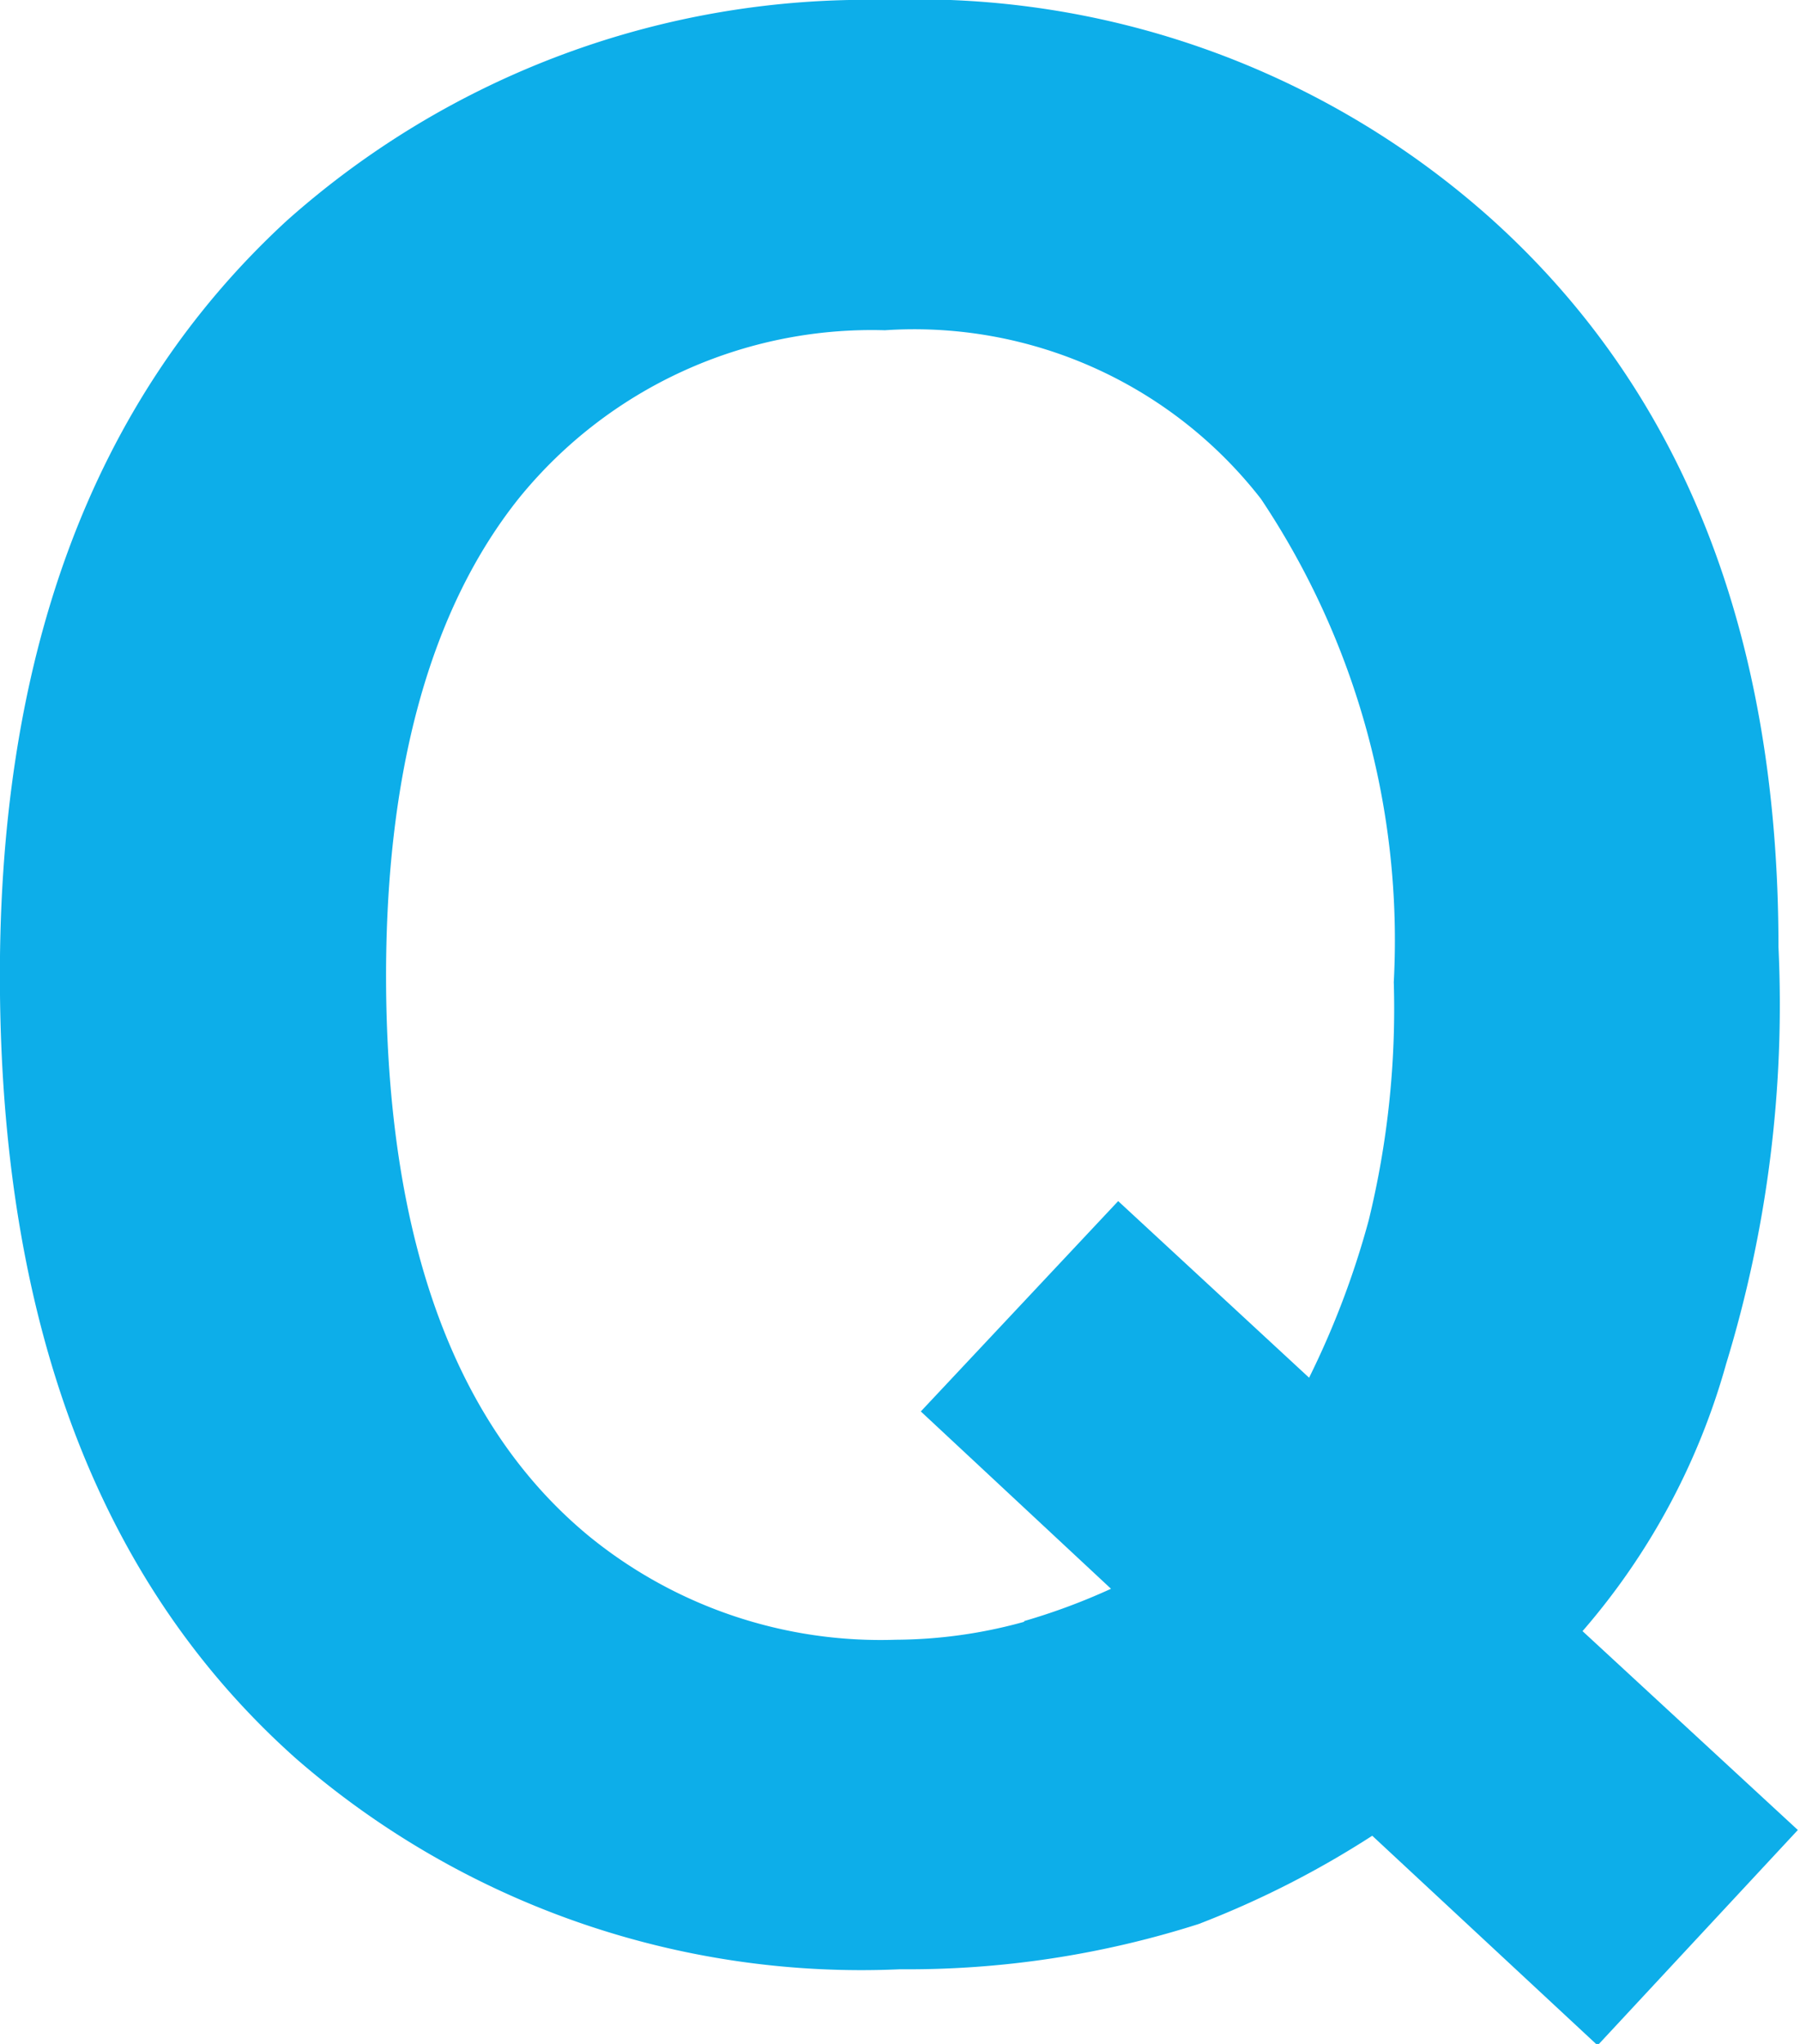 <svg xmlns="http://www.w3.org/2000/svg" viewBox="0 0 25.08 28.47"><defs><style>.cls-1{fill:#0daee9;}</style></defs><g id="レイヤー_2" data-name="レイヤー 2"><g id="レイヤー_1-2" data-name="レイヤー 1"><g id="レイヤー_2-2" data-name="レイヤー 2"><g id="レイヤー_1-2-2" data-name="レイヤー 1-2"><g id="Q"><path class="cls-1" d="M24.05,19a9.62,9.62,0,0,1-2,3.72l3,2.77-2.79,3-3.14-2.92A13.15,13.15,0,0,1,16.7,26.8a13.33,13.33,0,0,1-4.16.63A12,12,0,0,1,4.13,24.5Q.08,20.9,0,13.86T4,3.07A12.14,12.14,0,0,1,12.31,0a12,12,0,0,1,8.47,3.05q4,3.6,4,10.14A17.1,17.1,0,0,1,24.05,19Zm-9.78,3.58a8.8,8.8,0,0,0,1.21-.45l-2.65-2.47,2.75-2.93,2.66,2.46A12,12,0,0,0,19.07,17a12.42,12.42,0,0,0,.35-3.32,11.06,11.06,0,0,0-1.85-6.73A6.12,6.12,0,0,0,12.33,4.6a6.33,6.33,0,0,0-5.1,2.34C6,8.48,5.35,10.76,5.38,13.8q.06,5.32,2.83,7.6a6.43,6.43,0,0,0,4.27,1.44A6.78,6.78,0,0,0,14.27,22.59Z"/></g></g></g></g></g></svg>